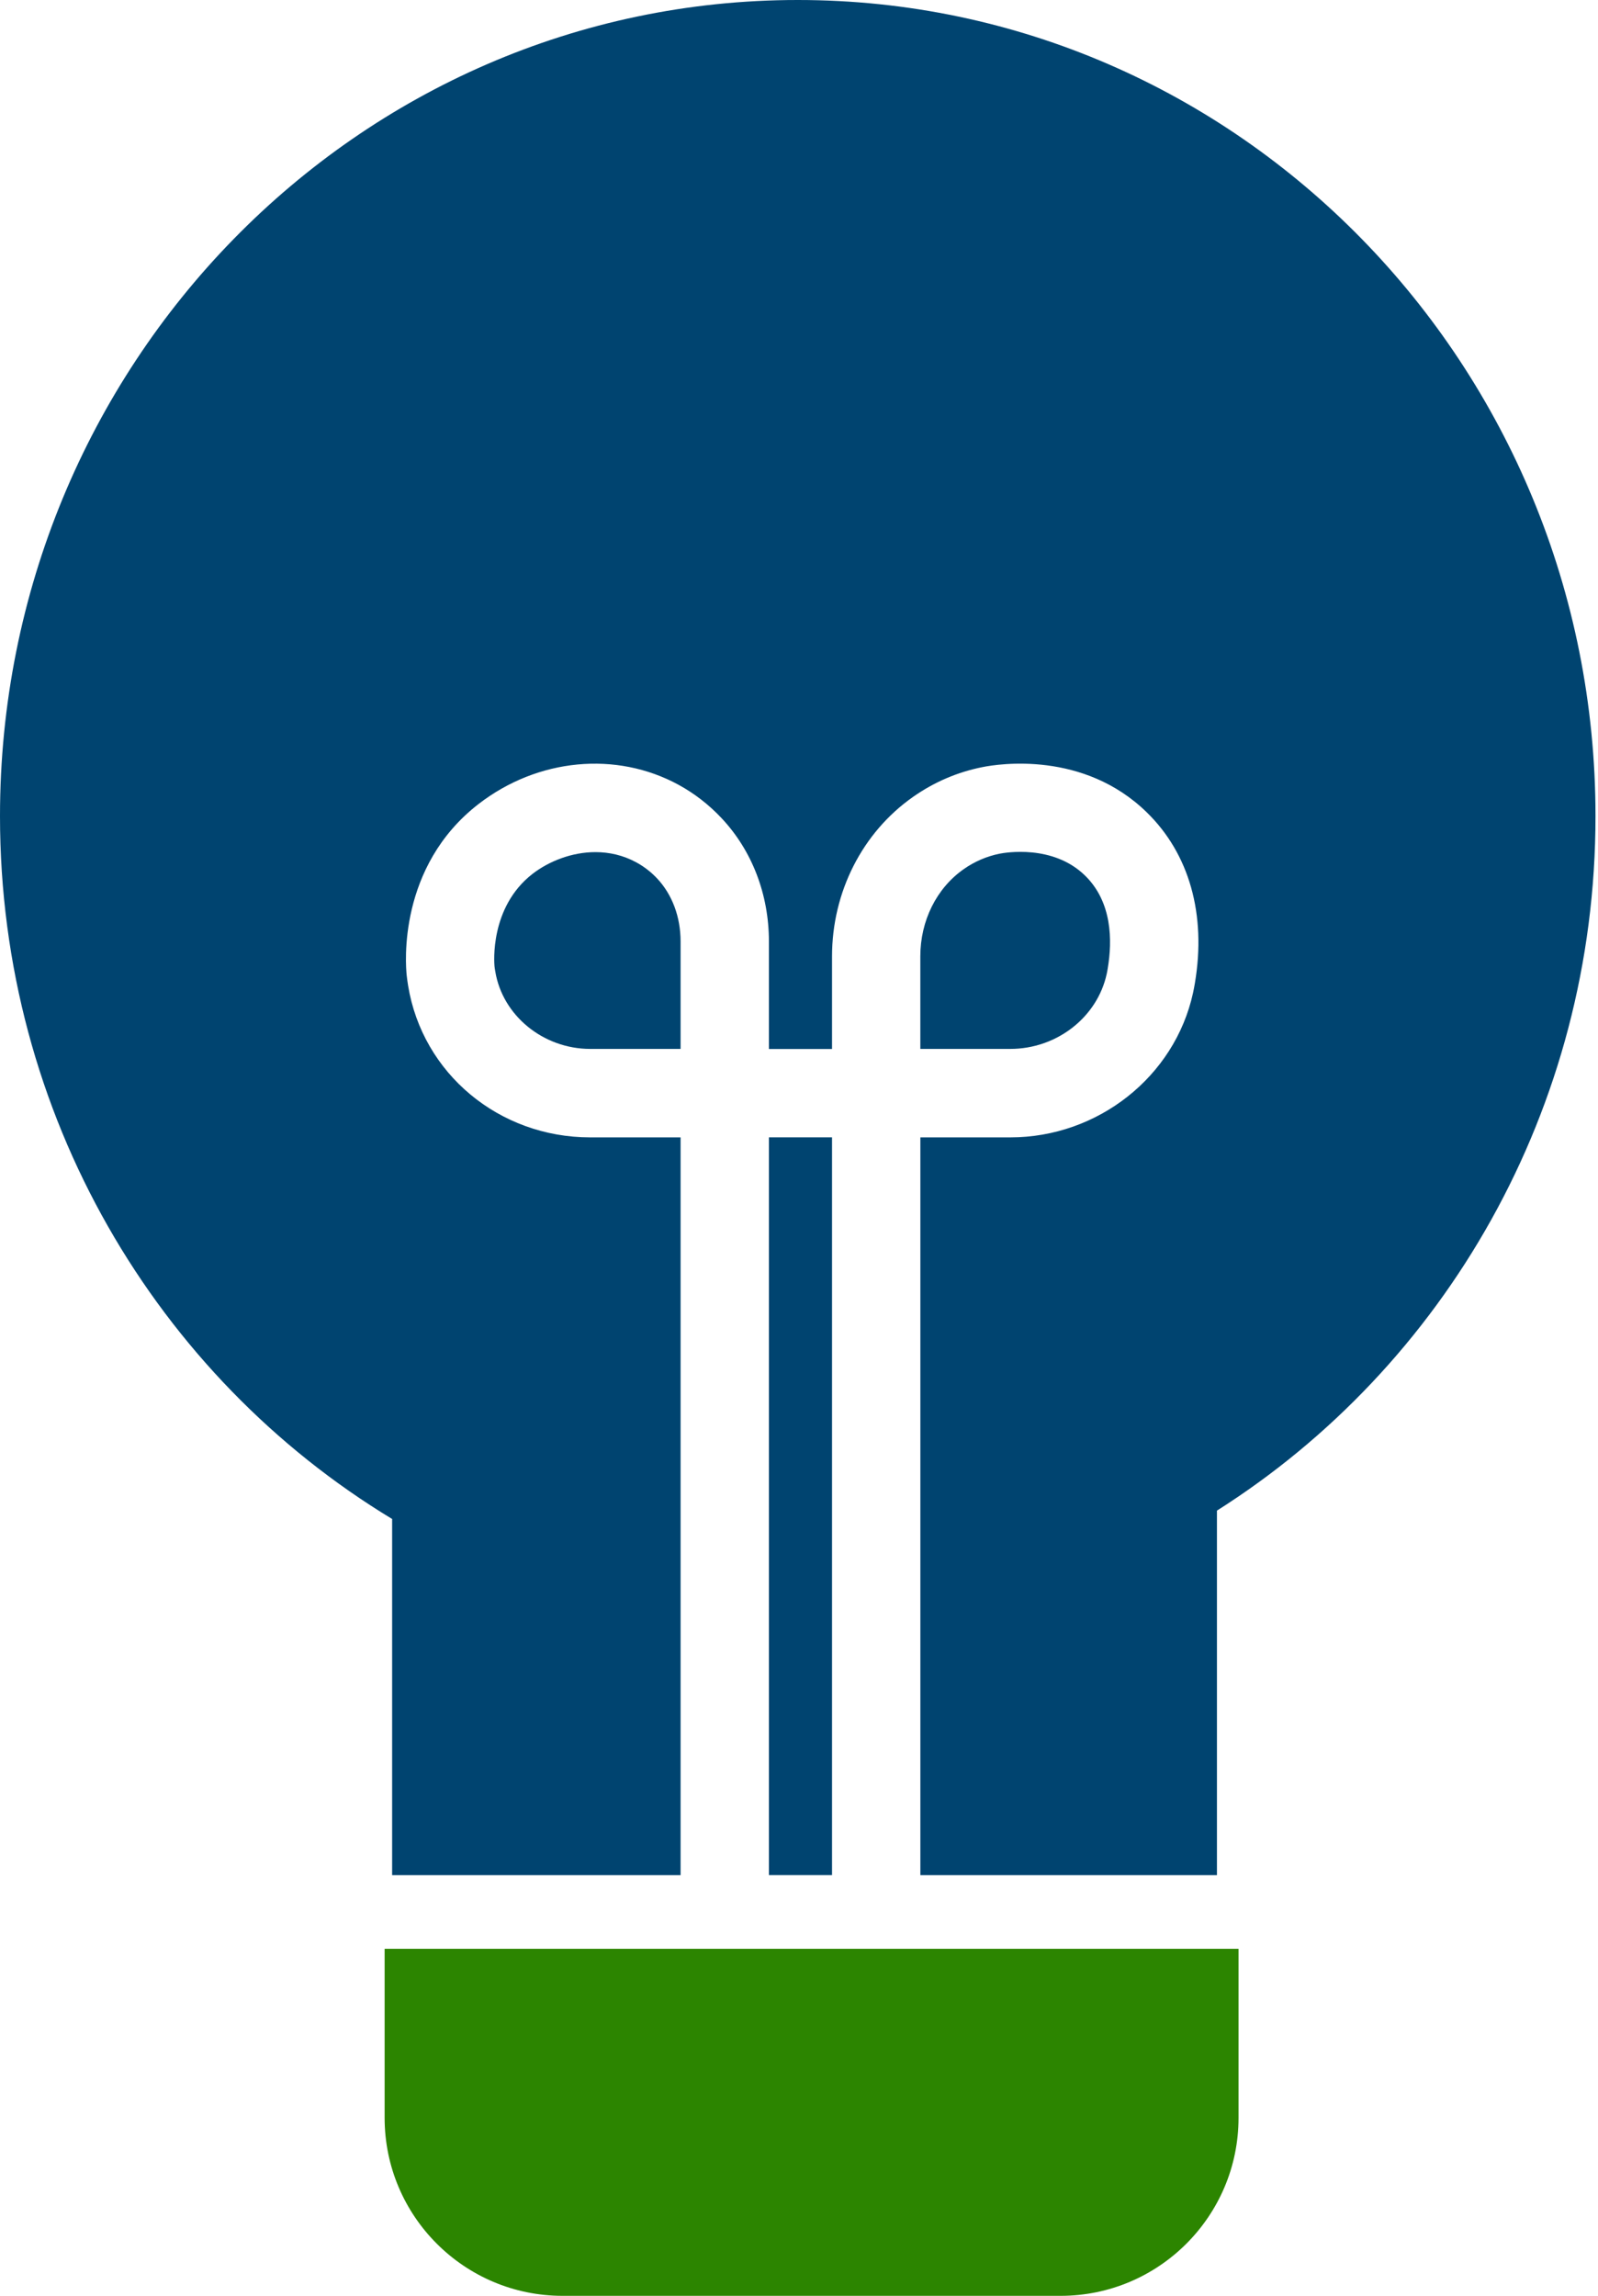 <?xml version="1.0" encoding="UTF-8"?> <svg xmlns="http://www.w3.org/2000/svg" width="39" height="56" viewBox="0 0 39 56" fill="none"><path d="M20.306 27.742H18.766V45.737H20.306V27.742Z" fill="#004470"></path><path d="M15.53 21.035C15.208 20.86 14.867 20.785 14.532 20.785C13.955 20.785 13.398 21.007 13 21.313C11.942 22.13 12.063 23.506 12.068 23.564C12.072 23.604 12.079 23.649 12.087 23.693C12.263 24.772 13.259 25.585 14.405 25.585H16.61V22.964C16.61 22.366 16.406 21.819 16.036 21.426C15.887 21.268 15.717 21.137 15.53 21.035Z" fill="#004470"></path><path d="M19.47 0C8.716 0 0 8.913 0 19.907C0 27.206 3.842 33.586 9.57 37.051V45.738H16.61V27.743H14.405C12.18 27.743 10.311 26.187 9.96 24.042C9.947 23.96 9.935 23.877 9.926 23.795C9.897 23.528 9.701 21.138 11.684 19.608C13.126 18.496 15.041 18.314 16.563 19.144C16.949 19.355 17.299 19.626 17.605 19.951C18.354 20.745 18.766 21.816 18.766 22.967V25.587H20.306V23.329C20.306 21.76 21.046 20.305 22.283 19.438C22.797 19.077 23.367 18.832 23.979 18.711C24.378 18.631 26.444 18.311 27.985 19.812C29.026 20.825 29.444 22.306 29.162 23.981C29.148 24.063 29.133 24.143 29.116 24.221C28.669 26.262 26.794 27.743 24.657 27.743H22.462V45.738H29.7V36.847C35.244 33.338 38.939 27.064 38.939 19.907C38.939 8.913 30.222 0 19.47 0Z" fill="#004470"></path><path d="M27.009 23.759C27.02 23.714 27.027 23.668 27.035 23.62C27.149 22.944 27.145 22.002 26.479 21.355C25.695 20.591 24.528 20.798 24.398 20.823C24.083 20.886 23.786 21.013 23.519 21.201C22.856 21.665 22.461 22.459 22.461 23.326V25.585H24.656C25.788 25.585 26.777 24.817 27.009 23.759Z" fill="#004470"></path><path d="M9.388 47.535H30.227V51.658C30.227 54.054 28.282 56 25.885 56H13.729C11.333 56 9.387 54.055 9.387 51.658V47.535H9.388Z" fill="#2C8500"></path></svg> 